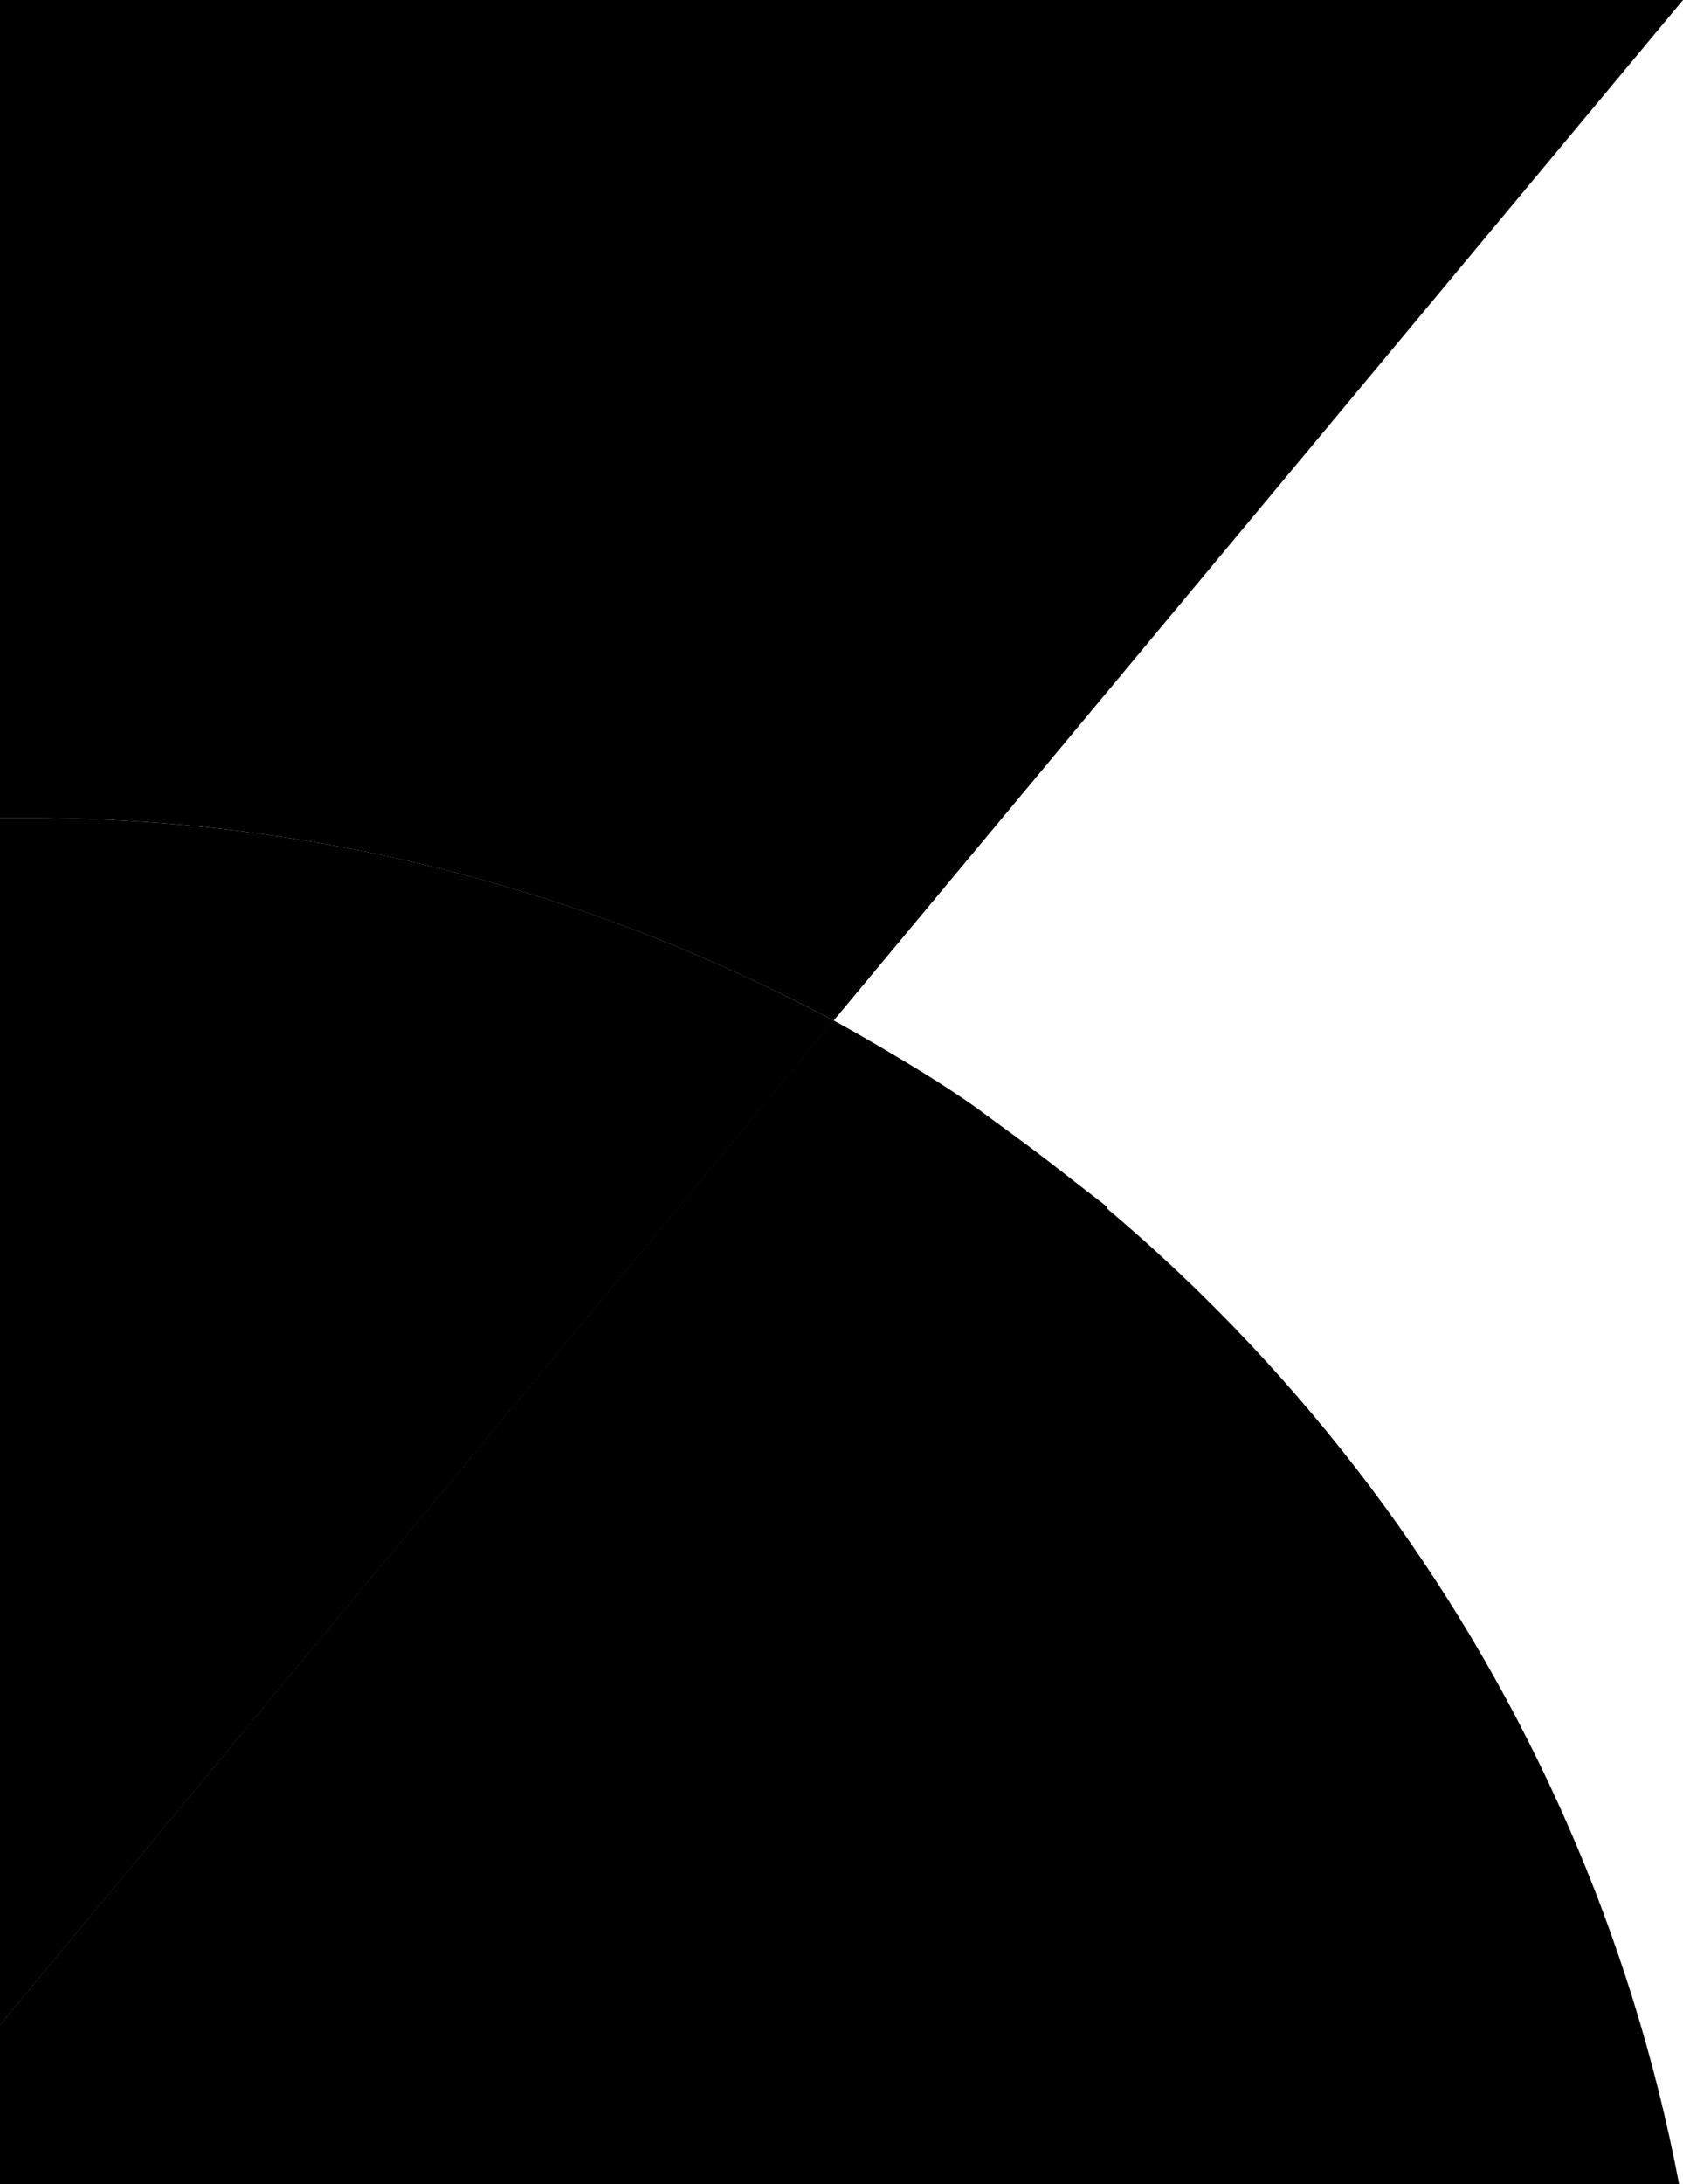 <?xml version="1.0" encoding="utf-8"?>
<!-- Generator: Adobe Illustrator 26.0.2, SVG Export Plug-In . SVG Version: 6.00 Build 0)  -->
<svg version="1.1" id="Layer_1" xmlns="http://www.w3.org/2000/svg" xmlns:xlink="http://www.w3.org/1999/xlink" x="0px"
	y="0px" viewBox="0 0 1325 1718.8" style="enable-background:new 0 0 1325 1718.8;" xml:space="preserve">
	<style type="text/css">
		.st0 {
			fill: #000000;
		}

		.st1 {
			fill: #000000;
		}

		.st2 {
			fill: #000000;
		}

		.st3 {
			fill: #000000;
		}
	</style>
	<path class="st0" d="M25,643.8c228.1,0,443.7,59.4,631.3,159.4L1325,0H0v1593.8v-950H25L25,643.8z" />
	<path class="st1" d="M656.2,803.1L0,1593.8v125h1321.9C1246.9,1325,996.9,990.6,656.2,803.1z" />
	<path class="st2"
		d="M656.2,803.1L0,1593.8v125h234.4L871.9,950c0,0-43.8-34.4-103.1-78.1C725,840.6,656.2,803.1,656.2,803.1z" />
	<path class="st3" d="M25,643.8H0v950l656.3-790.6C468.8,703.1,253.1,643.8,25,643.8L25,643.8z" />
</svg>